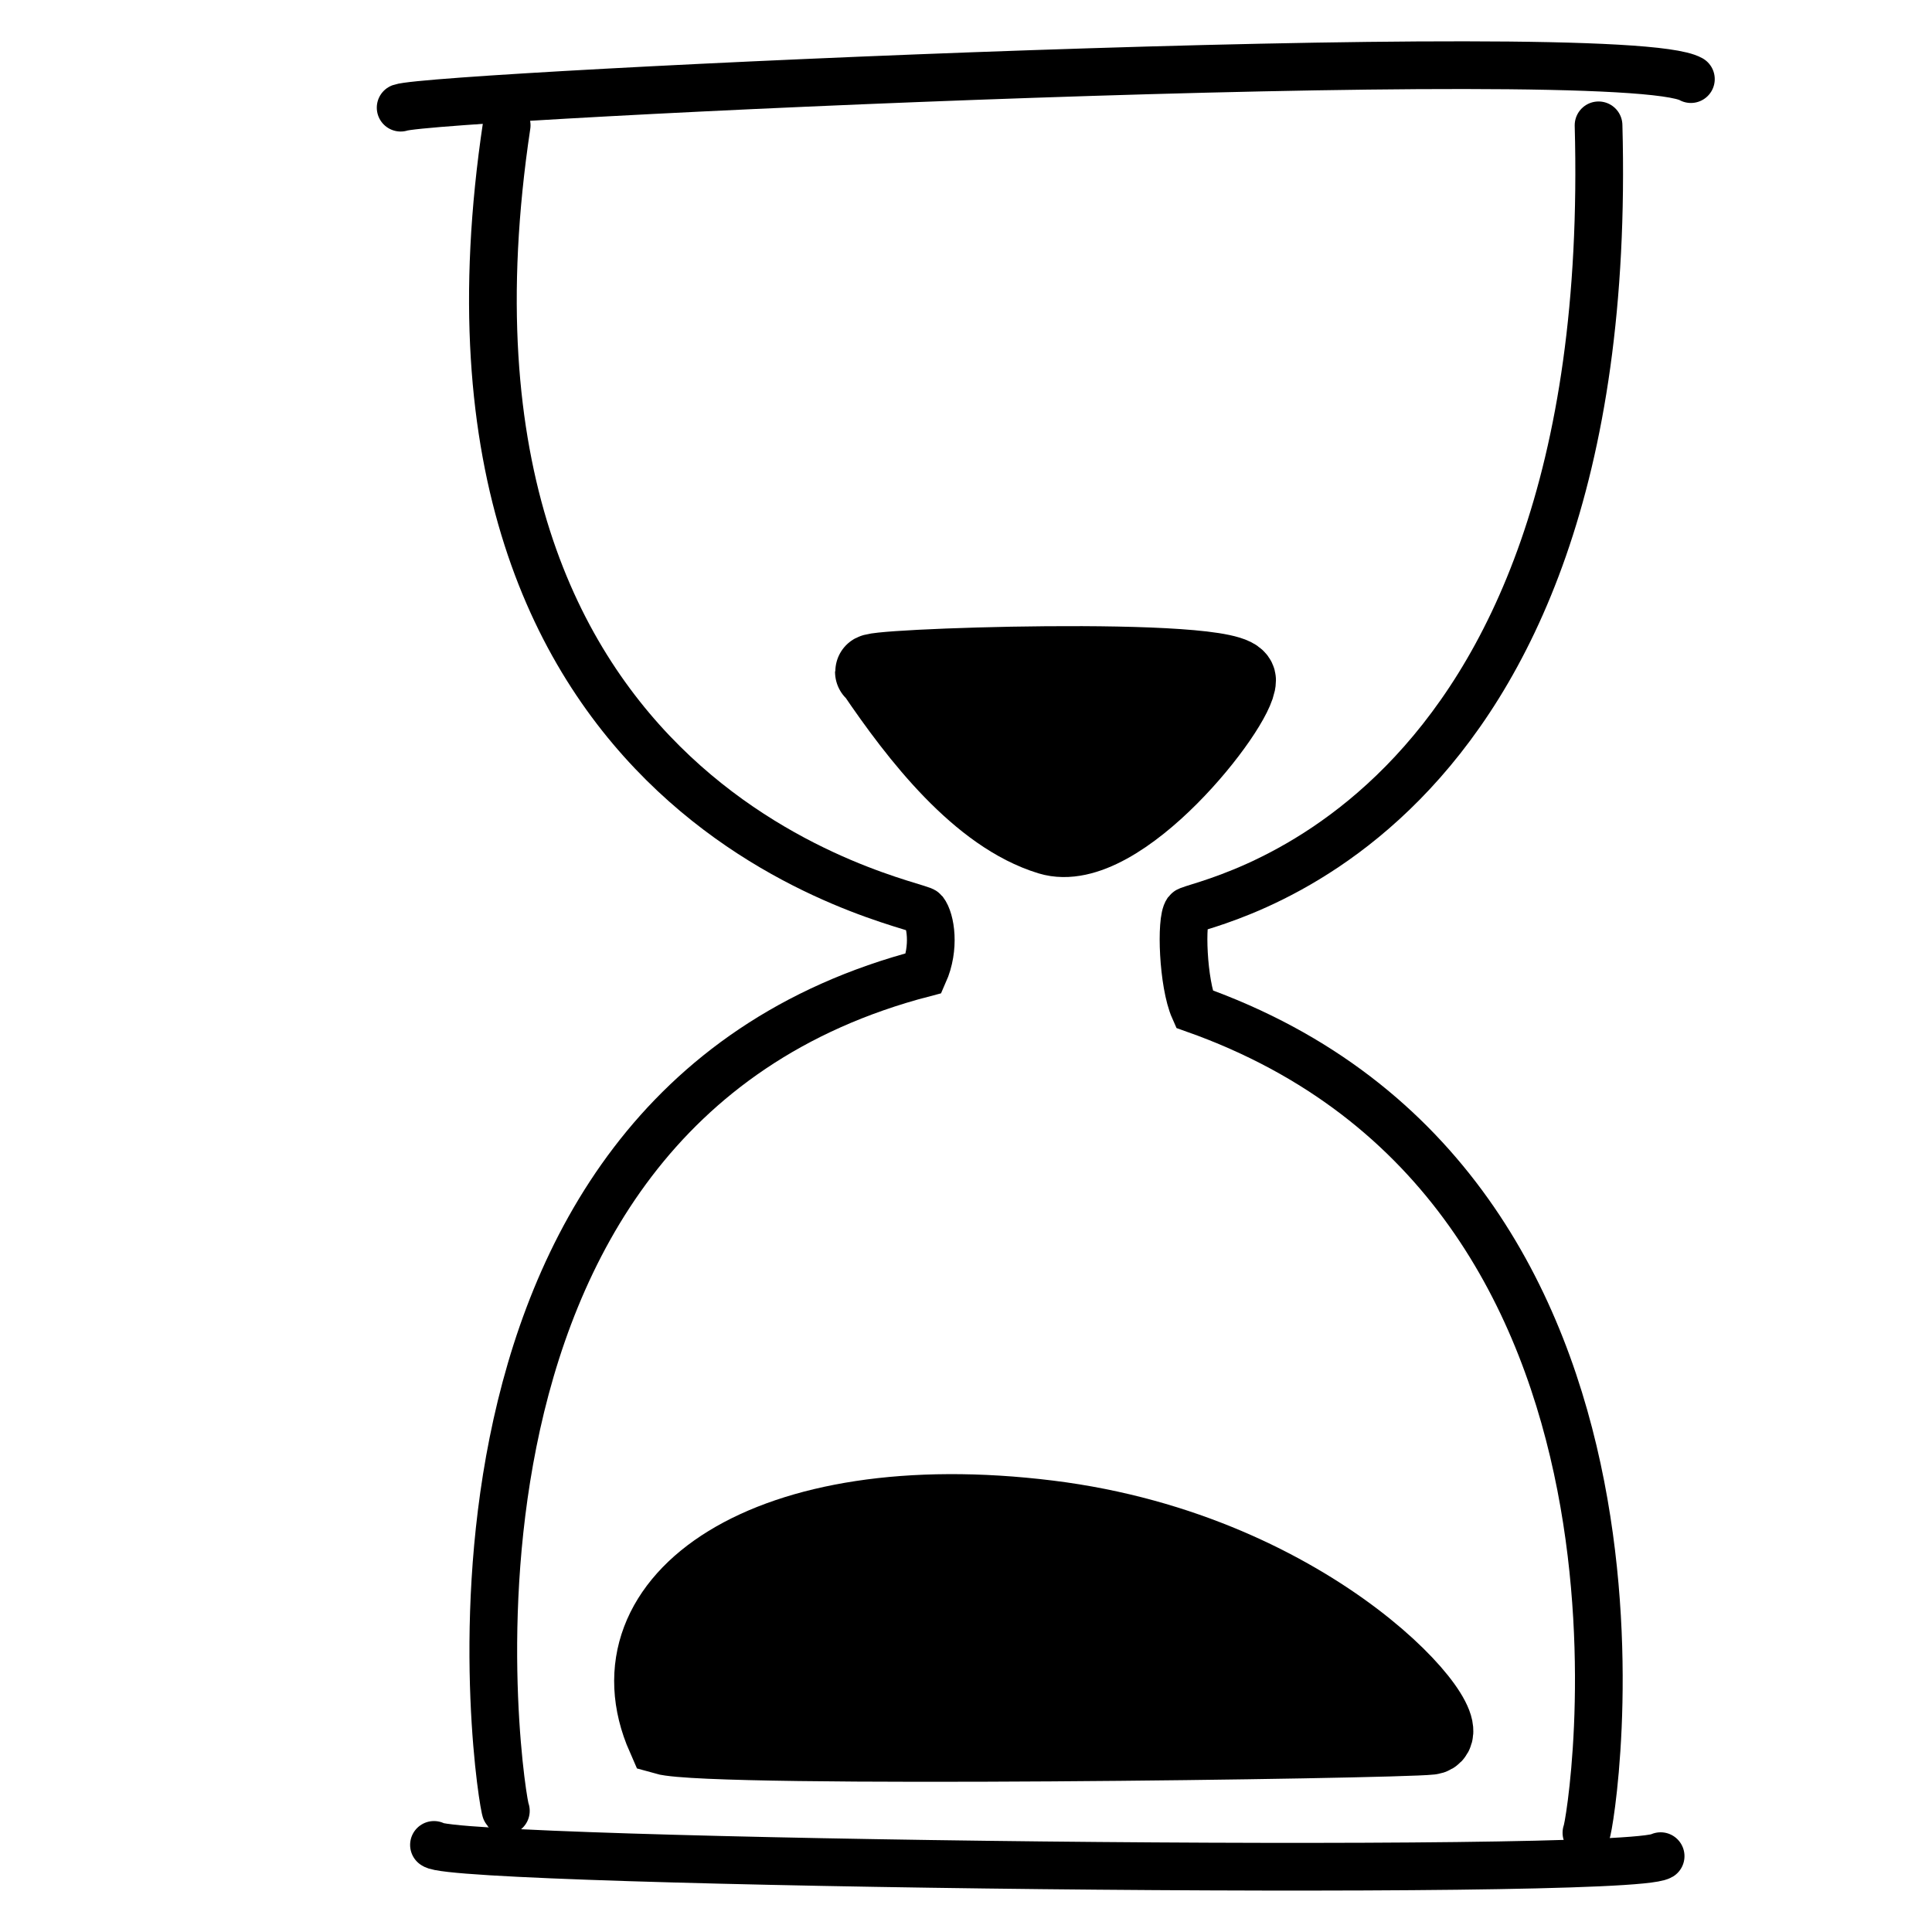 <svg id="Ebene_1" data-name="Ebene 1" xmlns="http://www.w3.org/2000/svg" viewBox="0 0 283.5 283.5"><defs><style>.cls-1{fill:none;stroke-width:7px;}.cls-1,.cls-2{stroke:#000;stroke-linecap:round;stroke-miterlimit:10;}.cls-2{stroke-width:11px;}</style></defs><path class="cls-1" d="M74.35,18.39c-15.2,101.18,60.22,114.05,61.22,115.33s1.66,5.34,0,9.08C57.23,163.2,73.58,265,74.23,265.72"/><path class="cls-1" d="M234.57,18.39c2.84,104.81-59.34,114.05-60.34,115.33s-.66,10.6,1,14.34c73.89,26.14,58.21,120.13,57.56,120.88"/><path class="cls-1" d="M58.79,15.8c4.89-1.78,179.11-10,189.33-4.19"/><path class="cls-1" d="M63.68,270.72c3.11,2.67,174.67,4.76,180,1.65"/><path class="cls-2" d="M128.2,98.66c6.45,9.52,15.41,21.06,25.78,24.23s27.75-19,27.75-23.07S124.56,97.8,128.2,98.66Z"/><path class="cls-2" d="M153.85,222.72c-41.23-5.09-65.28,12-56.39,32.2,7,2,107.11.61,112.44,0S193.46,227.61,153.85,222.72Z"/></svg>